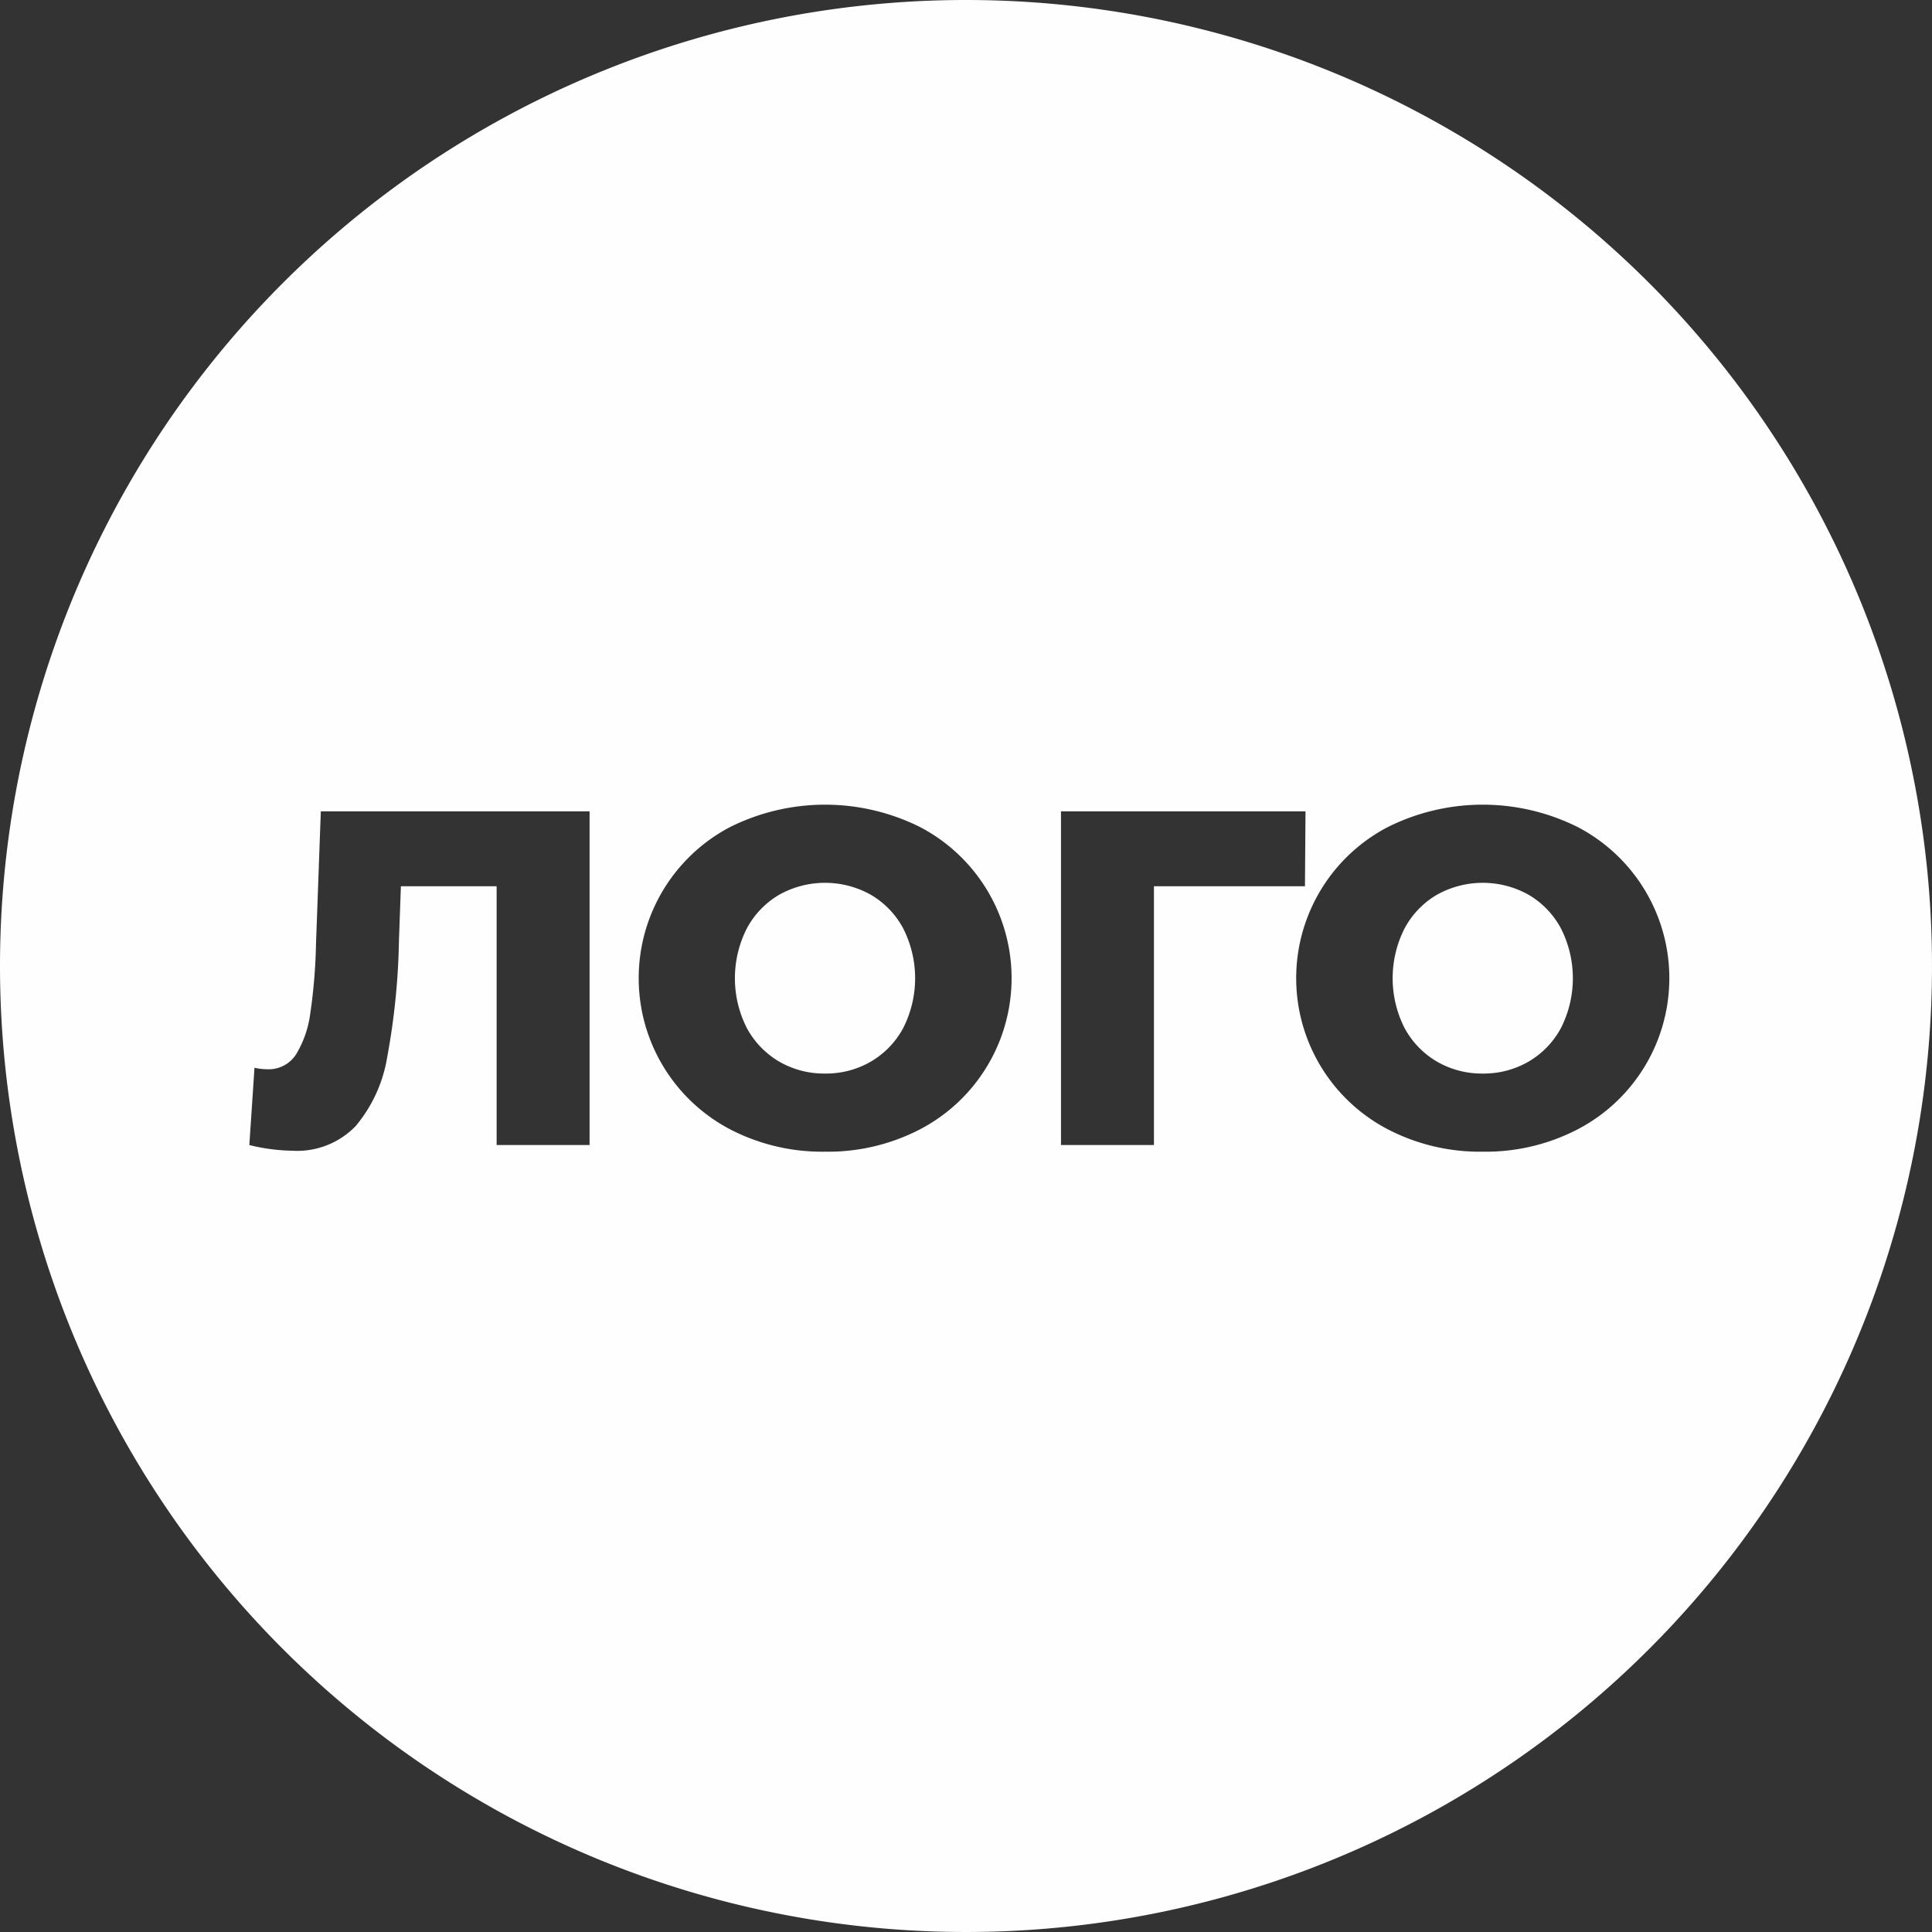 <svg xmlns="http://www.w3.org/2000/svg" width="180" height="180" viewBox="0 0 180 180">
  <rect x="0" y="0" width="180" height="180" fill="#333333" stroke="none"/>
  <defs>
    <style>
      .cls-1 {
        fill: #fefefe;
        fill-rule: evenodd;
      }
    </style>
  </defs>
  <path id="logo.svg" class="cls-1" d="M1440,65a90,90,0,1,1-90,90h0a90,90,0,0,1,89.99-90H1440Zm-60.11,75.59-0.45,12.39a51.113,51.113,0,0,1-.53,6.42,9.74,9.74,0,0,1-1.33,3.84,3.024,3.024,0,0,1-2.67,1.38,5.4,5.4,0,0,1-1.2-.14l-0.48,7.2a17.632,17.632,0,0,0,3.99.53,7.576,7.576,0,0,0,5.91-2.29,13.333,13.333,0,0,0,2.95-6.46,65.607,65.607,0,0,0,1.09-10.83l0.18-5.06h8.92v24.11h8.66V140.59h-25.04Zm46.98,31.71a18.61,18.61,0,0,0,8.86-2.09,15.888,15.888,0,0,0,0-28.15,19.823,19.823,0,0,0-17.72,0,15.9,15.9,0,0,0,0,28.15,18.614,18.614,0,0,0,8.86,2.09h0Zm0-7.28a8.364,8.364,0,0,1-4.27-1.11,8.082,8.082,0,0,1-3.02-3.13,10.253,10.253,0,0,1,0-9.28,8.005,8.005,0,0,1,3.02-3.14,8.749,8.749,0,0,1,8.53,0,8.005,8.005,0,0,1,3.02,3.14,10.253,10.253,0,0,1,0,9.28,8.012,8.012,0,0,1-3.02,3.13,8.283,8.283,0,0,1-4.26,1.11h0Zm44.76-24.43h-22.78v31.09h8.66V147.57h14.07Zm16.52,31.71a18.582,18.582,0,0,0,8.85-2.09,15.879,15.879,0,0,0,0-28.15,19.8,19.8,0,0,0-17.71,0,15.88,15.88,0,0,0,0,28.15,18.614,18.614,0,0,0,8.86,2.09h0Zm0-7.28a8.374,8.374,0,0,1-4.27-1.11,8.089,8.089,0,0,1-3.02-3.13,10.253,10.253,0,0,1,0-9.28,8.005,8.005,0,0,1,3.02-3.14,8.749,8.749,0,0,1,8.53,0,8.005,8.005,0,0,1,3.02,3.14,10.253,10.253,0,0,1,0,9.28,8.019,8.019,0,0,1-3.02,3.13,8.338,8.338,0,0,1-4.26,1.11h0Z" transform="translate(-1350 -65)"/>
</svg>

